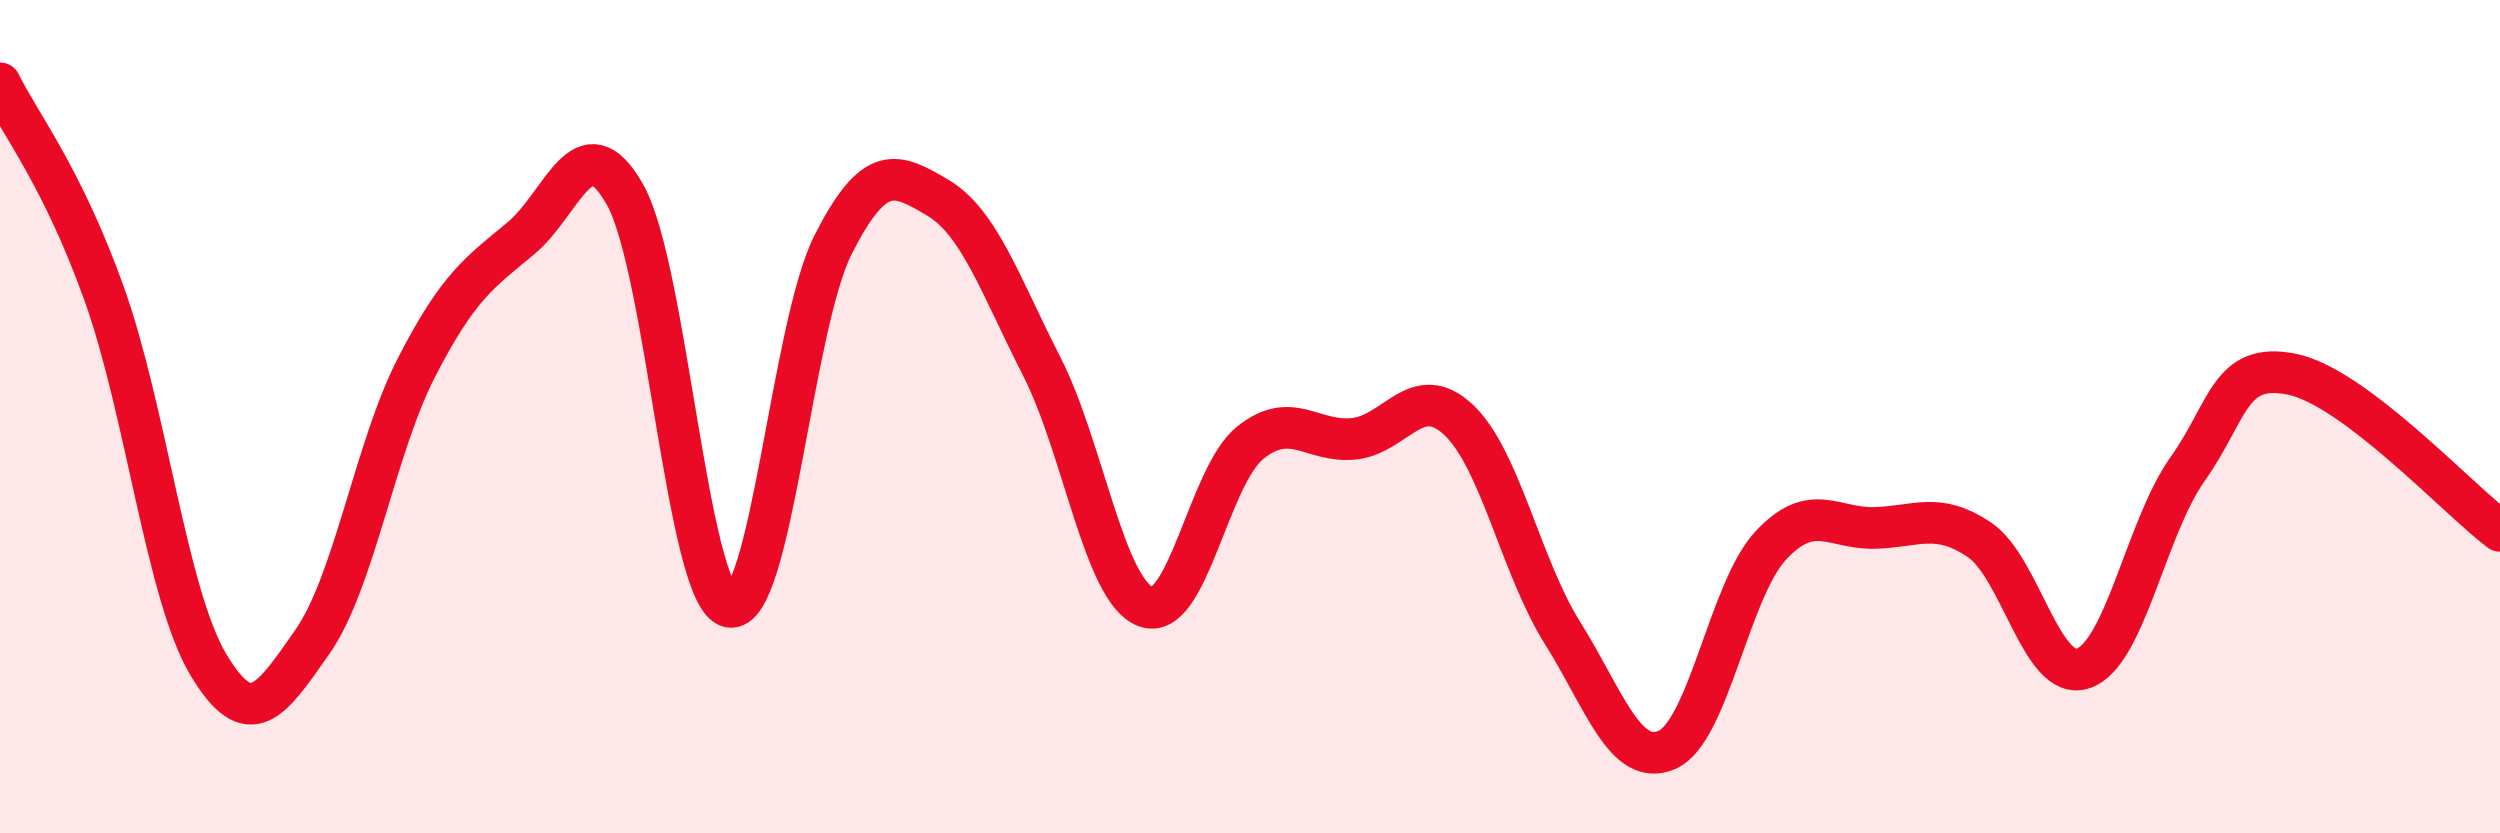 
    <svg width="60" height="20" viewBox="0 0 60 20" xmlns="http://www.w3.org/2000/svg">
      <path
        d="M 0,2 C 0.5,3.01 1.5,4.26 2.5,7.05 C 3.5,9.84 4,14.28 5,15.95 C 6,17.62 6.5,16.83 7.5,15.4 C 8.5,13.97 9,10.75 10,8.81 C 11,6.87 11.5,6.55 12.5,5.72 C 13.5,4.89 14,2.9 15,4.67 C 16,6.44 16.5,14.32 17.5,14.56 C 18.5,14.8 19,7.82 20,5.86 C 21,3.9 21.5,4.15 22.5,4.74 C 23.5,5.33 24,6.83 25,8.79 C 26,10.75 26.5,14.19 27.5,14.56 C 28.5,14.93 29,11.44 30,10.63 C 31,9.82 31.5,10.64 32.5,10.53 C 33.5,10.42 34,9.14 35,10.07 C 36,11 36.5,13.6 37.5,15.19 C 38.5,16.78 39,18.42 40,18 C 41,17.58 41.5,14.16 42.5,13.09 C 43.5,12.02 44,12.7 45,12.67 C 46,12.64 46.5,12.28 47.5,12.95 C 48.5,13.62 49,16.38 50,16.04 C 51,15.7 51.5,12.67 52.5,11.26 C 53.5,9.85 53.5,8.68 55,8.98 C 56.5,9.28 59,11.99 60,12.74L60 20L0 20Z"
        fill="#EB0A25"
        opacity="0.1"
        stroke-linecap="round"
        stroke-linejoin="round"
      />
      <path
        d="M 0,2 C 0.5,3.01 1.5,4.26 2.5,7.05 C 3.5,9.84 4,14.28 5,15.95 C 6,17.62 6.5,16.83 7.5,15.4 C 8.5,13.97 9,10.75 10,8.81 C 11,6.87 11.5,6.55 12.5,5.72 C 13.5,4.89 14,2.9 15,4.67 C 16,6.44 16.5,14.32 17.5,14.56 C 18.5,14.8 19,7.82 20,5.86 C 21,3.9 21.5,4.15 22.5,4.74 C 23.5,5.33 24,6.83 25,8.79 C 26,10.75 26.5,14.19 27.5,14.56 C 28.5,14.93 29,11.44 30,10.63 C 31,9.82 31.5,10.64 32.5,10.53 C 33.5,10.42 34,9.14 35,10.07 C 36,11 36.5,13.6 37.5,15.19 C 38.5,16.78 39,18.42 40,18 C 41,17.58 41.5,14.16 42.5,13.09 C 43.5,12.02 44,12.7 45,12.67 C 46,12.64 46.5,12.28 47.5,12.95 C 48.5,13.62 49,16.38 50,16.04 C 51,15.7 51.5,12.67 52.5,11.26 C 53.5,9.85 53.5,8.68 55,8.98 C 56.5,9.28 59,11.99 60,12.74"
        stroke="#EB0A25"
        stroke-width="1"
        fill="none"
        stroke-linecap="round"
        stroke-linejoin="round"
      />
    </svg>
  